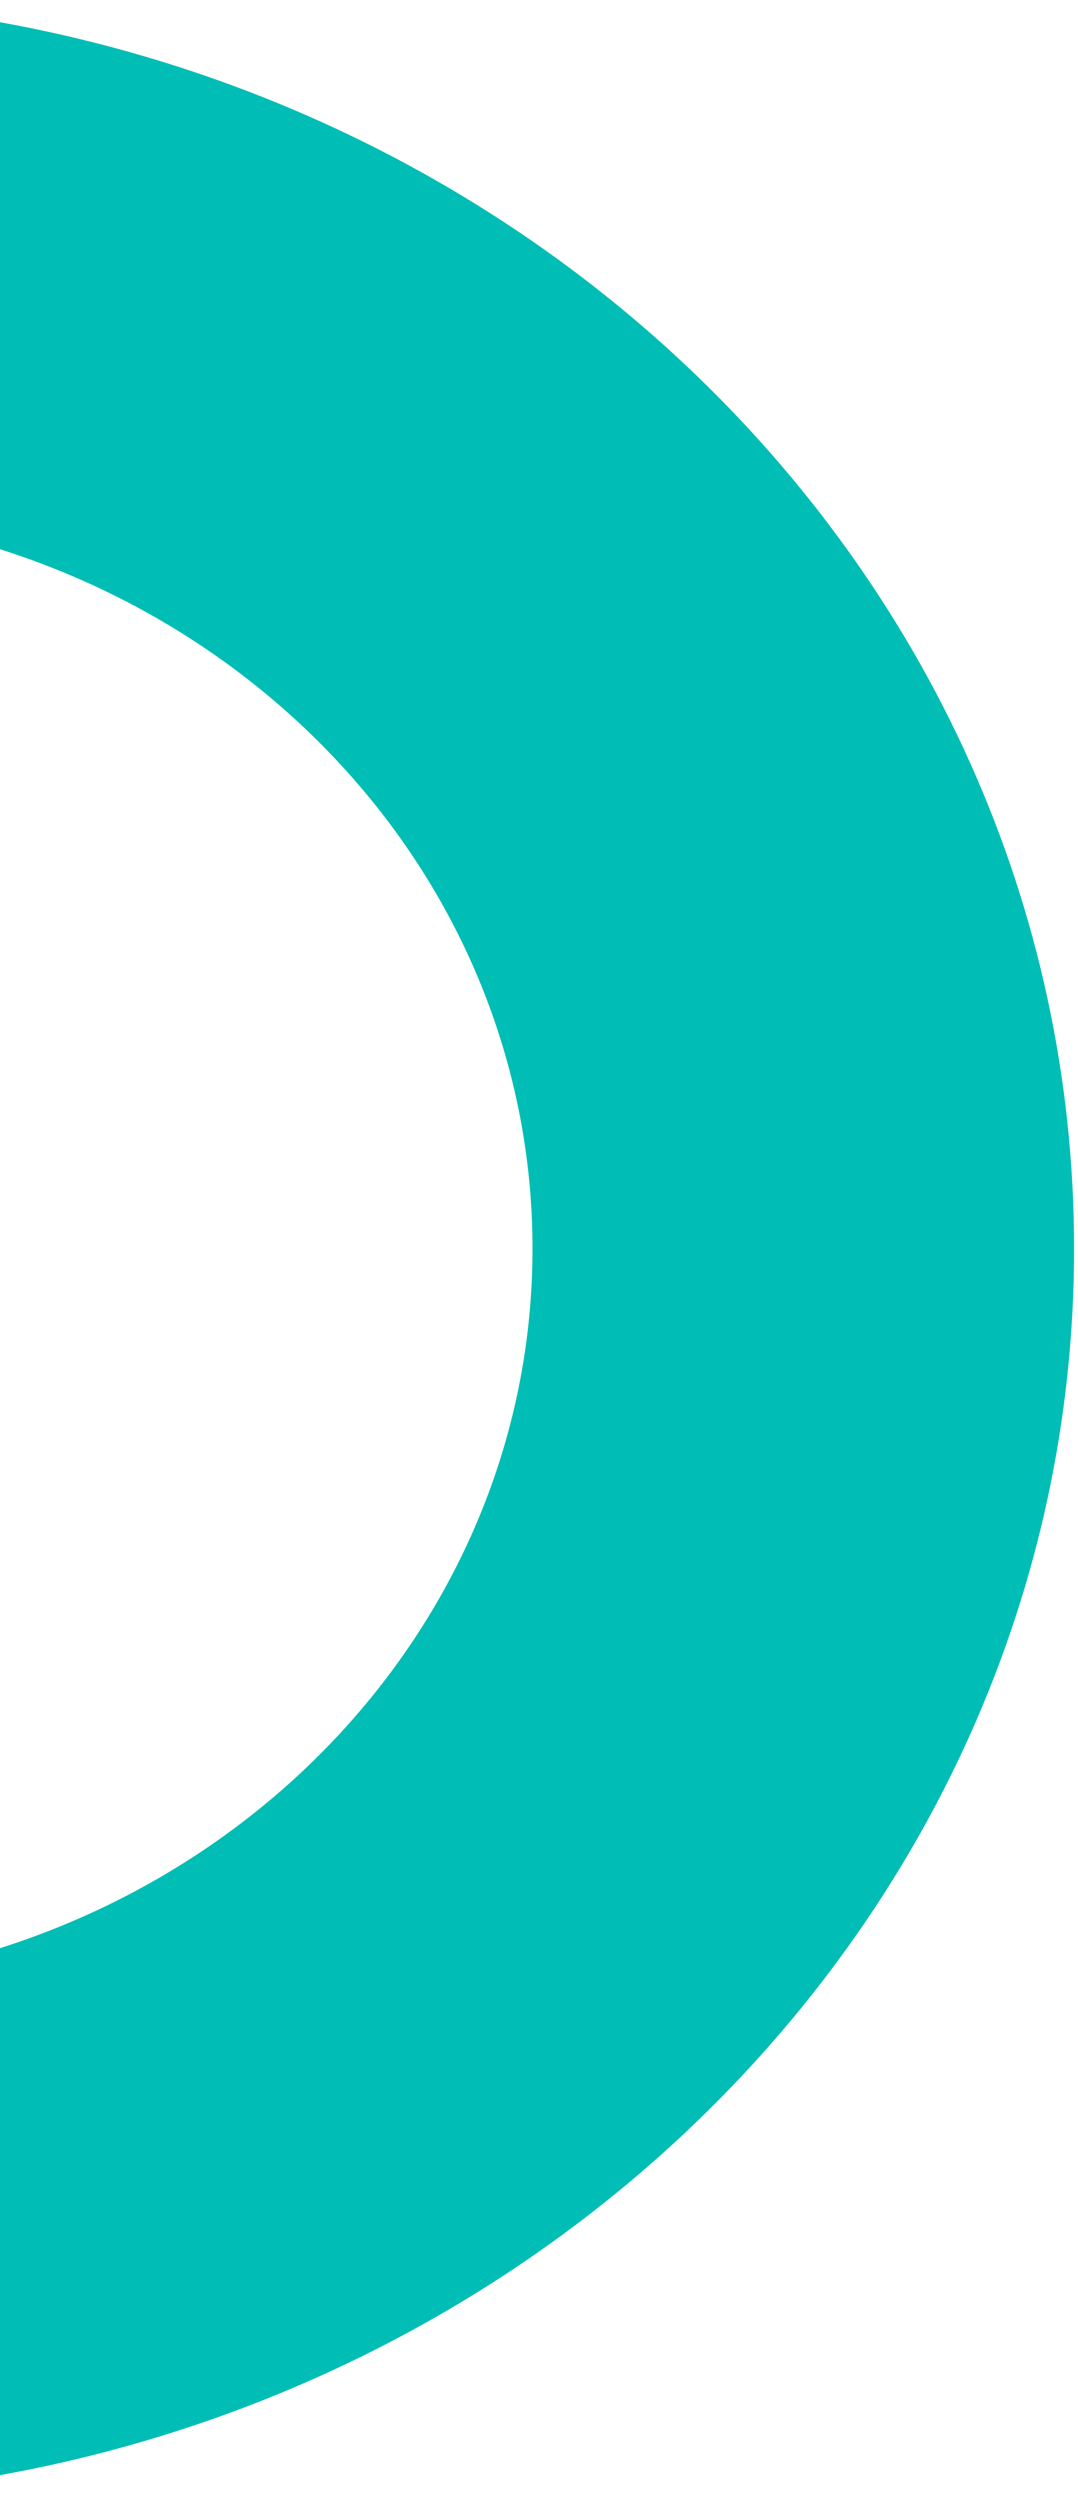 <svg xmlns="http://www.w3.org/2000/svg" width="176" height="408" viewBox="0 0 176 408" fill="none"><path fill-rule="evenodd" clip-rule="evenodd" d="M86.939 203.77C86.939 270.279 29.739 324.194 -40.819 324.194C-111.378 324.194 -168.577 270.278 -168.577 203.77C-168.577 137.262 -111.378 83.347 -40.819 83.347C29.739 83.347 86.939 137.262 86.939 203.77ZM-40.819 407.541C78.574 407.541 175.361 316.31 175.361 203.77C175.361 91.231 78.574 0 -40.819 0C-160.213 0 -257 91.231 -257 203.77C-257 316.31 -160.213 407.541 -40.819 407.541Z" fill="#00BEB5"></path></svg>